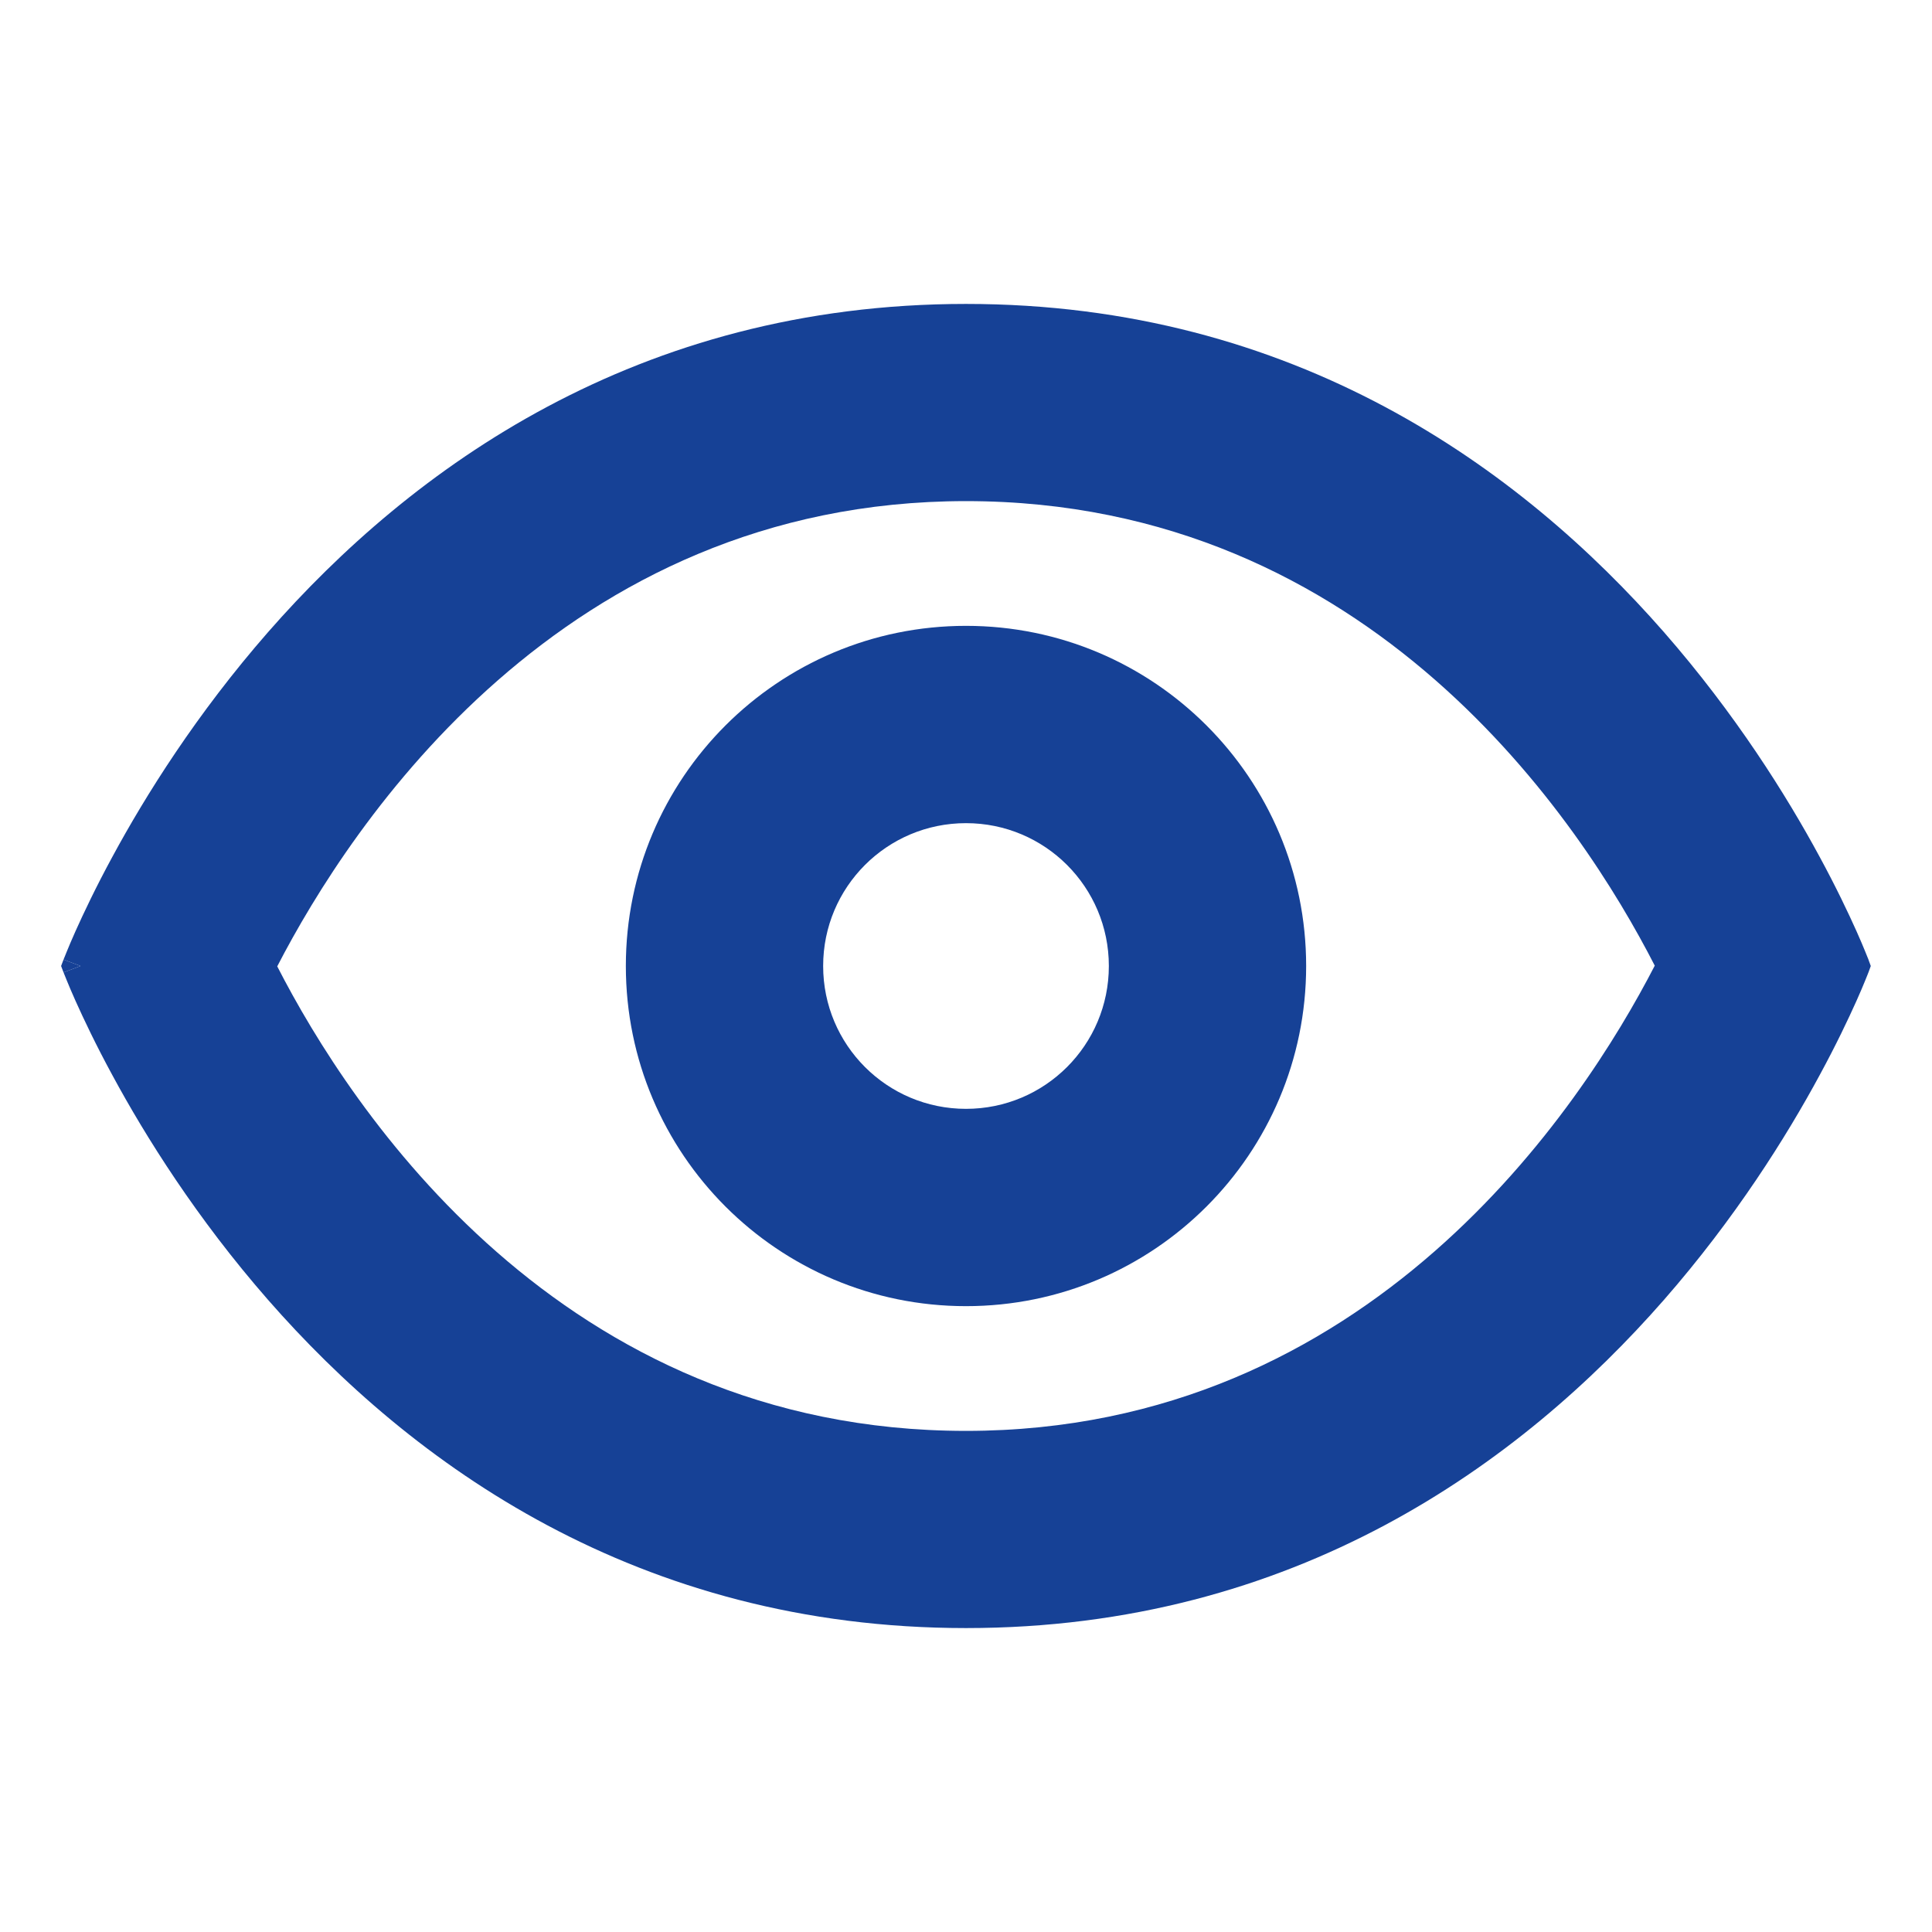 <svg viewBox="0 0 16 16" width="16" height="16" fill="none" xmlns="http://www.w3.org/2000/svg">
    <path d="M0.667 8L0.526 7.947L0.506 8L0.526 8.053L0.667 8Z" fill="#164196"></path><path fill-rule="evenodd" clip-rule="evenodd" fill="#164196" d="M8 5.183C6.444 5.183 5.183 6.444 5.183 8C5.183 9.556 6.444 10.817 8 10.817C9.556 10.817 10.817 9.556 10.817 8C10.817 6.444 9.556 5.183 8 5.183ZM8 6.817C8.654 6.817 9.183 7.346 9.183 8C9.183 8.654 8.654 9.183 8 9.183C7.346 9.183 6.817 8.654 6.817 8C6.817 7.346 7.346 6.817 8 6.817Z"></path><path fill-rule="evenodd" clip-rule="evenodd" fill="#164196" d="M15.493 8C15.457 7.903 15.474 7.947 15.474 7.947L15.473 7.946L15.472 7.942L15.467 7.93C15.463 7.919 15.457 7.904 15.448 7.883C15.432 7.843 15.407 7.784 15.374 7.71C15.307 7.561 15.207 7.349 15.069 7.095C14.795 6.588 14.372 5.912 13.78 5.235C12.594 3.88 10.723 2.517 8 2.517C5.277 2.517 3.406 3.88 2.22 5.235C1.628 5.912 1.205 6.588 0.931 7.095C0.793 7.349 0.693 7.561 0.626 7.71C0.593 7.784 0.568 7.843 0.552 7.883C0.543 7.904 0.537 7.919 0.533 7.93L0.528 7.942L0.527 7.946L0.526 7.947C0.526 7.947 0.526 7.947 0.667 8C0.526 8.053 0.526 8.053 0.526 8.053L0.527 8.054L0.528 8.057L0.533 8.07C0.537 8.081 0.543 8.096 0.552 8.117C0.568 8.157 0.593 8.216 0.626 8.29C0.693 8.439 0.793 8.651 0.931 8.905C1.205 9.412 1.628 10.088 2.22 10.765C3.406 12.12 5.277 13.483 8 13.483C10.723 13.483 12.594 12.12 13.78 10.765C14.372 10.088 14.795 9.412 15.069 8.905C15.207 8.651 15.307 8.439 15.374 8.29C15.407 8.216 15.432 8.157 15.448 8.117C15.457 8.096 15.463 8.081 15.467 8.07L15.472 8.057L15.473 8.054L15.474 8.053C15.474 8.053 15.472 8.057 15.493 8ZM8 4.15C11.36 4.15 13.099 6.816 13.704 7.997C13.098 9.172 11.346 11.85 8 11.85C4.64 11.85 2.901 9.184 2.296 8.003C2.903 6.828 4.654 4.15 8 4.15Z"></path>
</svg>